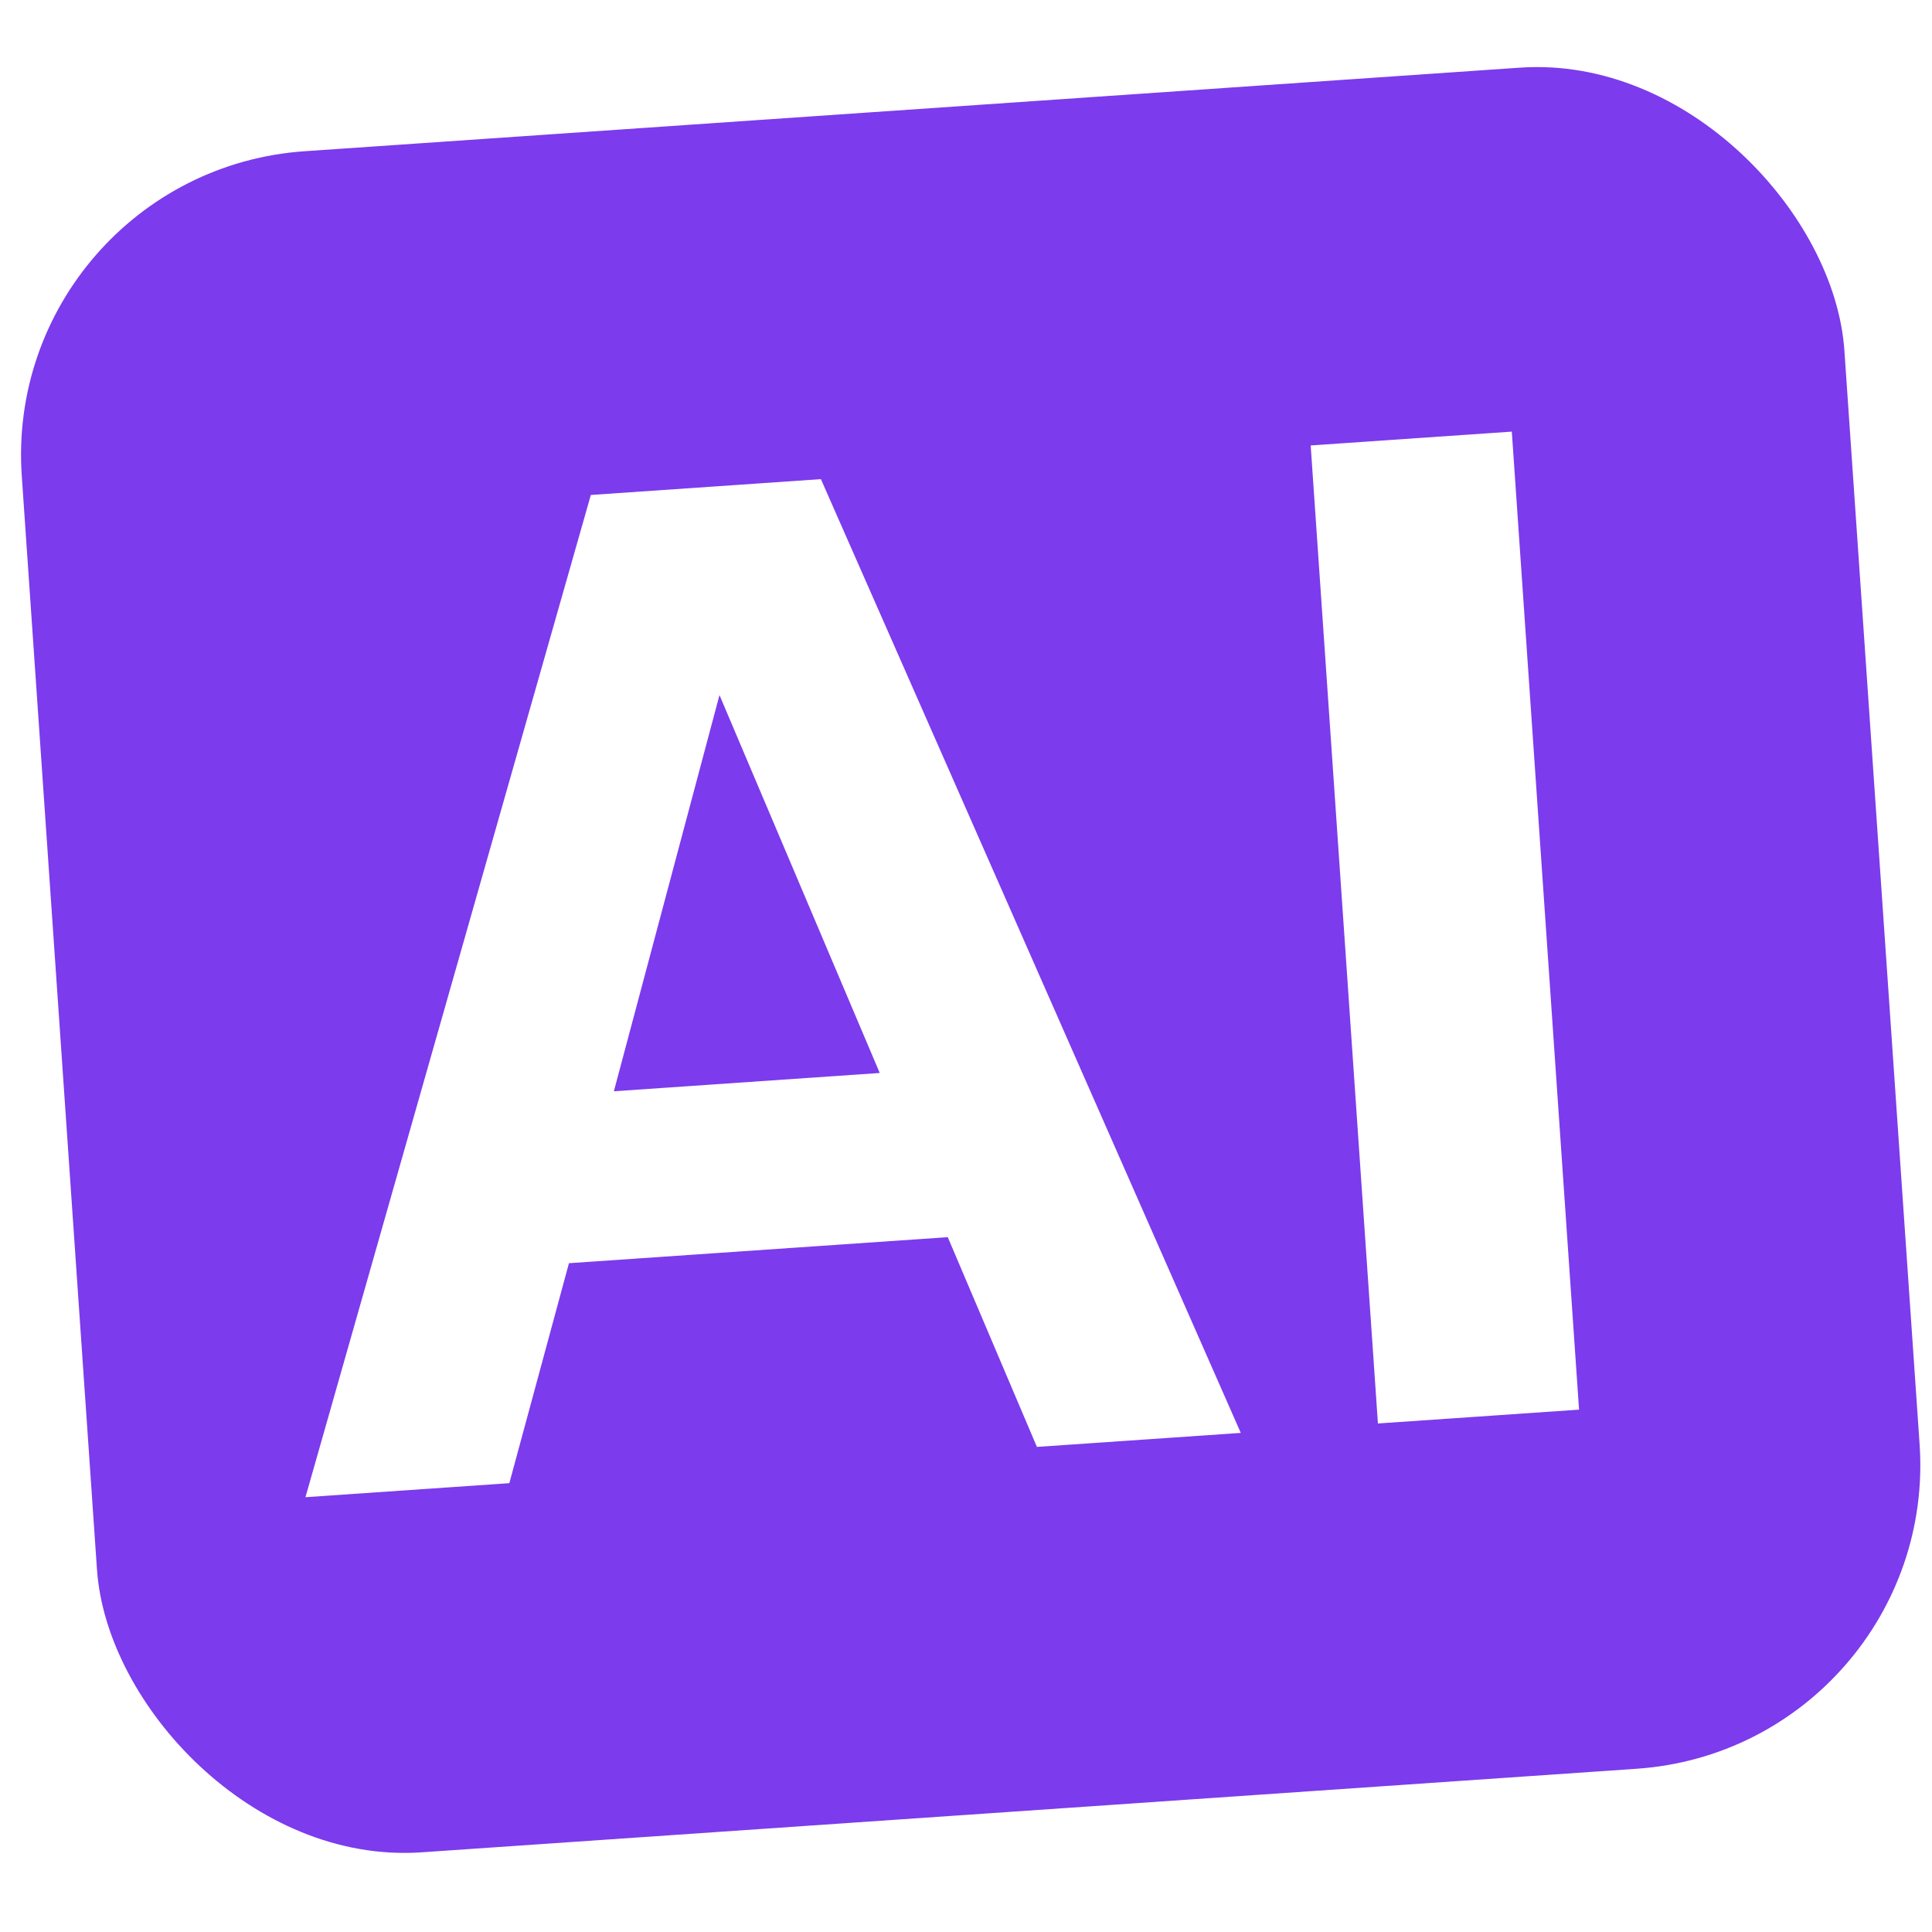 <svg xmlns="http://www.w3.org/2000/svg" width="57" height="57" fill="none" viewBox="0 0 57 57">
  <rect x="0" y="0" width="57" height="57" fill="#333333" stroke="none"/>
  <g clip-path="url(#a)">
    <path fill="#fff" d="M0 0h57v57H0z"/>
    <rect width="53.9" height="50.306" x=".026" y="5.078" fill="#7C3BED" rx="8.983" transform="rotate(-3.934 .026 5.078)"/>
    <path fill="#fff" d="m17.432 14.603 6.787-.467 12.388 28.139-6.015.413-2.63-6.188-11.176.768-1.759 6.49-6.015.414 8.42-29.57Zm8.523 17.053-4.728-11.149-3.116 11.689 7.844-.54Zm18.648-18.922 1.984 28.855-5.934.408-1.984-28.855 5.934-.408Z"/>
  </g>
  <defs>
    <clipPath id="a">
      <path fill="#fff" d="M0 0h57v57H0z"/>
    </clipPath>
  </defs>
</svg>
